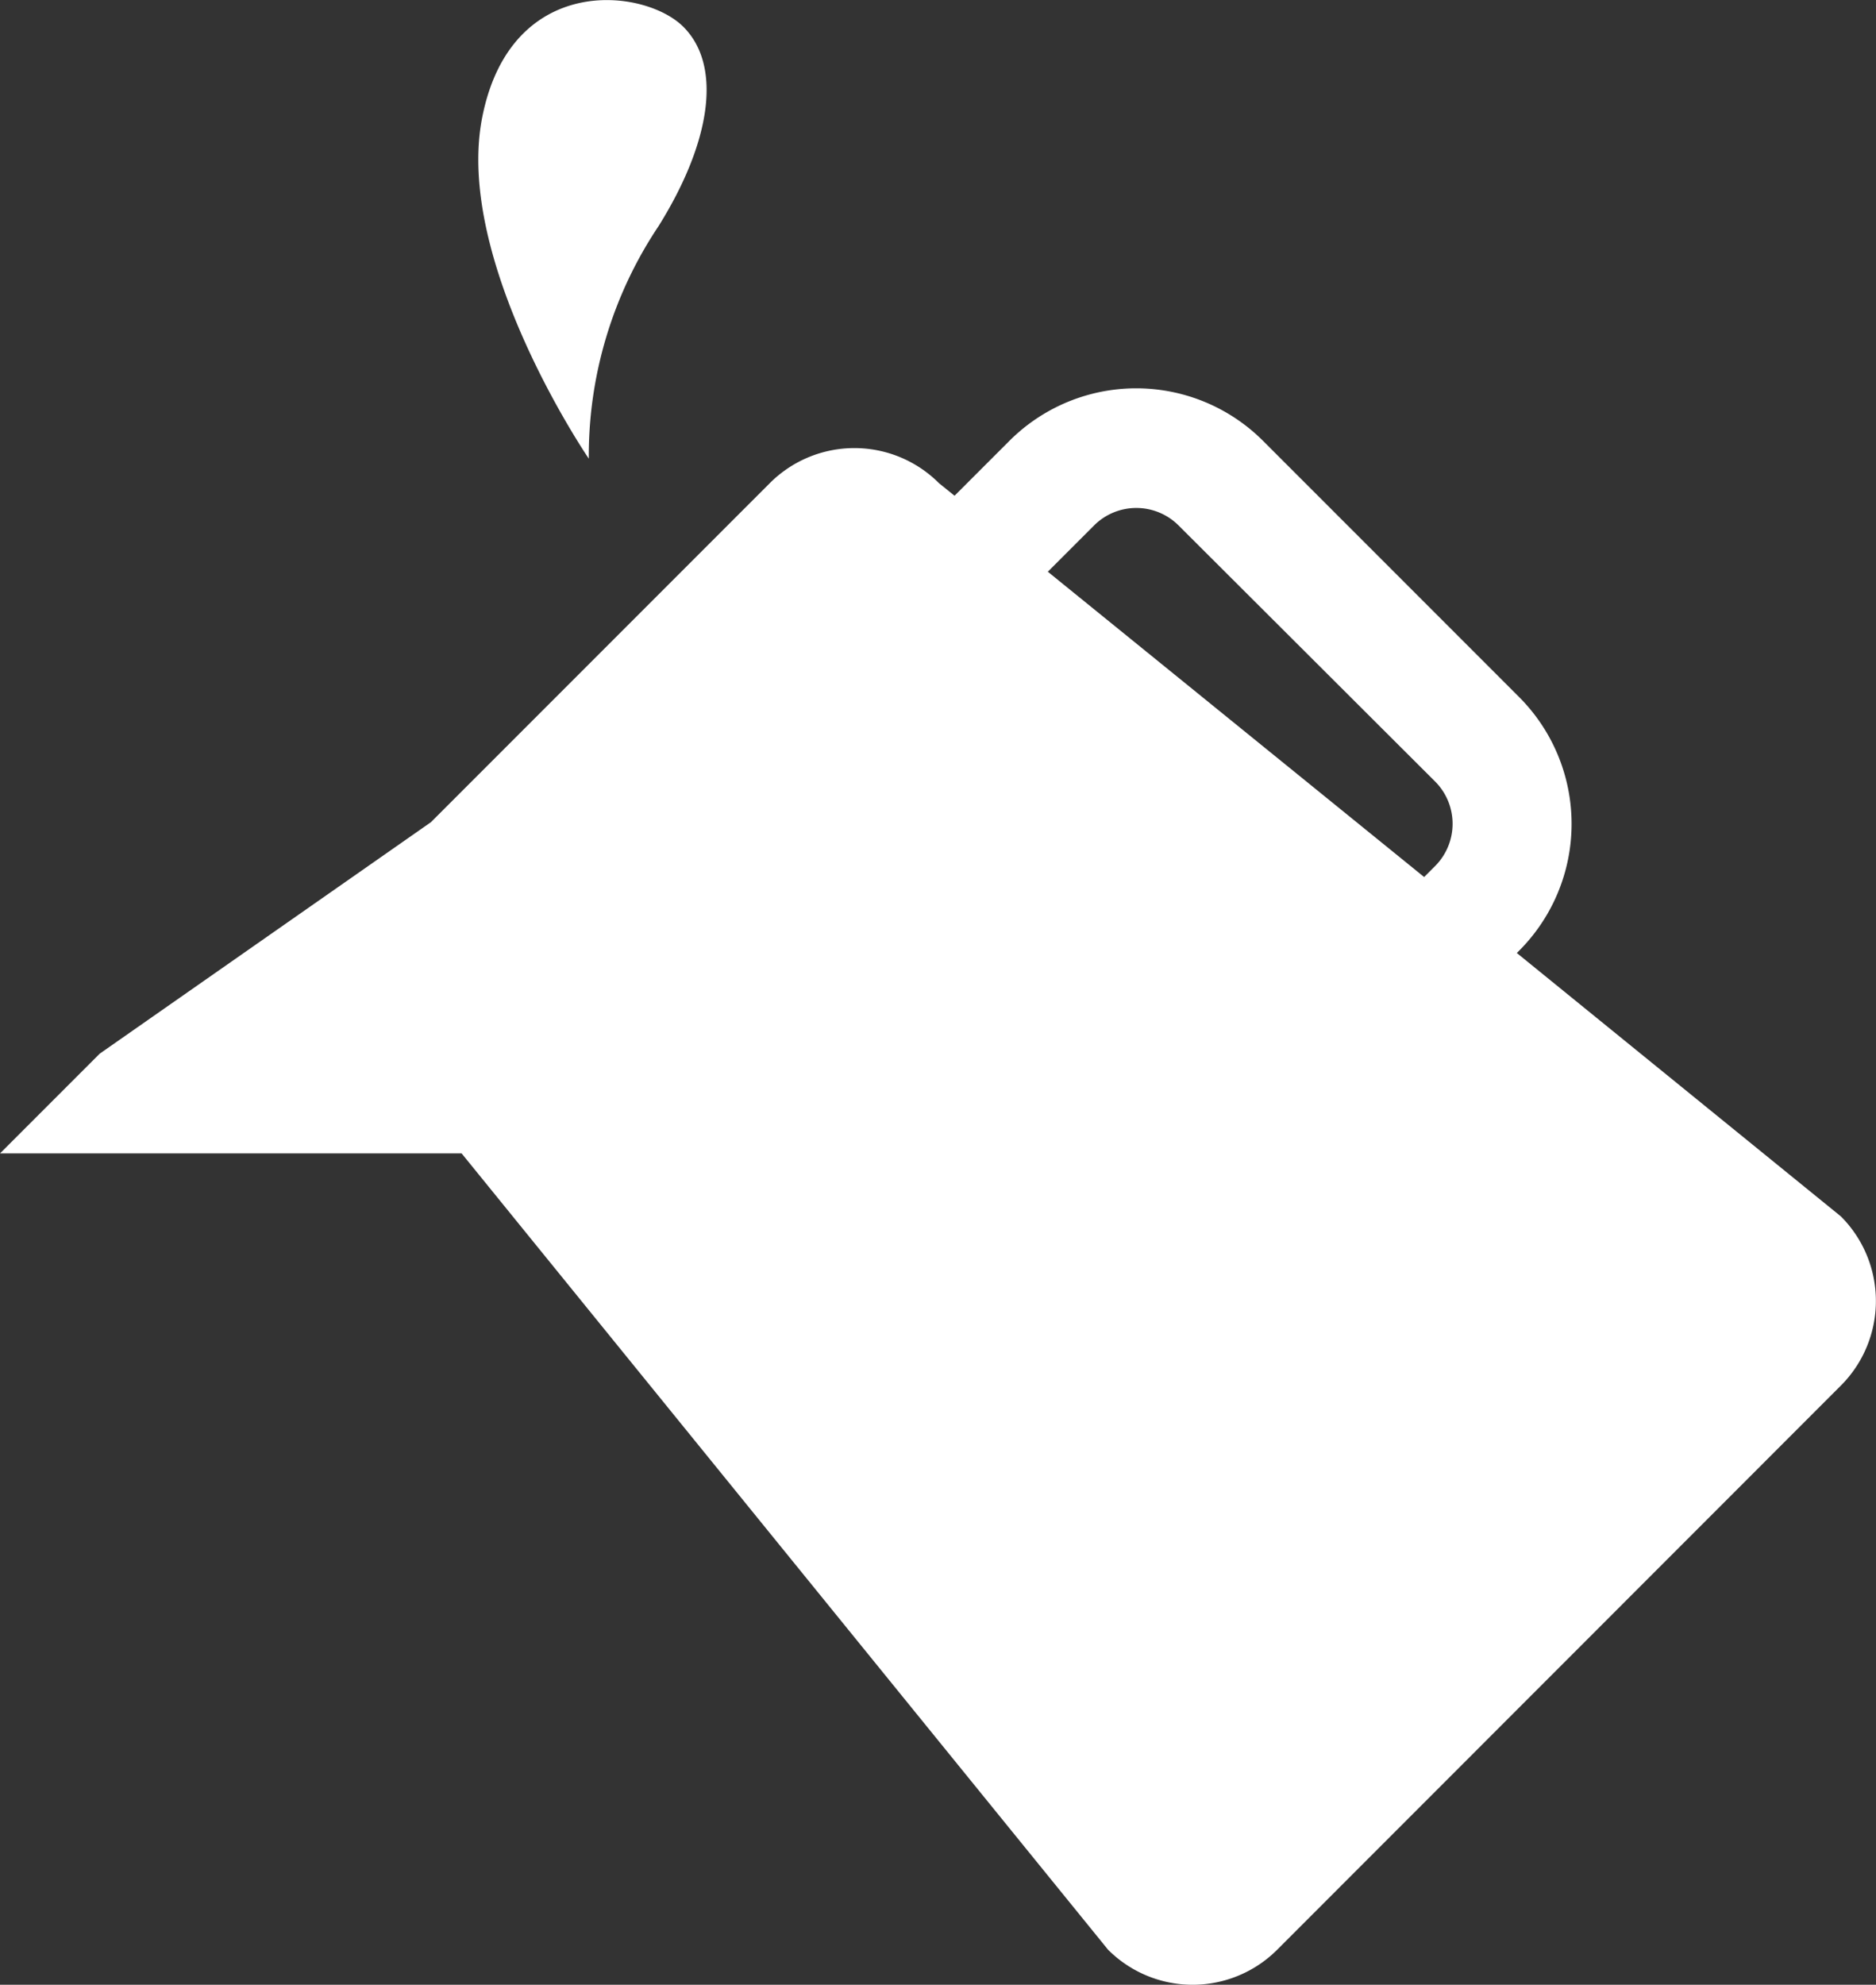 <svg xmlns="http://www.w3.org/2000/svg" viewBox="0 0 94.12 99.53"><rect x="0" y="0" width="94.12" height="99.53" fill="#333333" stroke="none"/><defs><style>.cls-1{fill:#ffffff;}</style></defs><title>icon_oil</title><g id="レイヤー_2" data-name="レイヤー 2"><g id="pt"><path class="cls-1" d="M29.54,23S22.75,13.07,24.2,5.85,32.32-.61,34.28,1.34s1.4,5.77-1.24,10A20.71,20.71,0,0,0,29.54,23Z"/><path class="cls-1" d="M50.64,22.11l-2.75,2.75-.78-.63a6,6,0,0,0-8.49,0l-17,17L5,52.84l-5,5H23.16L55.59,97.77a6,6,0,0,0,8.49,0L92.36,69.48a6,6,0,0,0,0-8.48L76.1,47.79l.11-.11a9,9,0,0,0,0-12.73L63.37,22.11A9,9,0,0,0,50.64,22.11ZM72,39.19a3,3,0,0,1,0,4.24l-.55.55L52.57,28.67l2.32-2.32a3,3,0,0,1,4.24,0Z"/></g></g></svg>